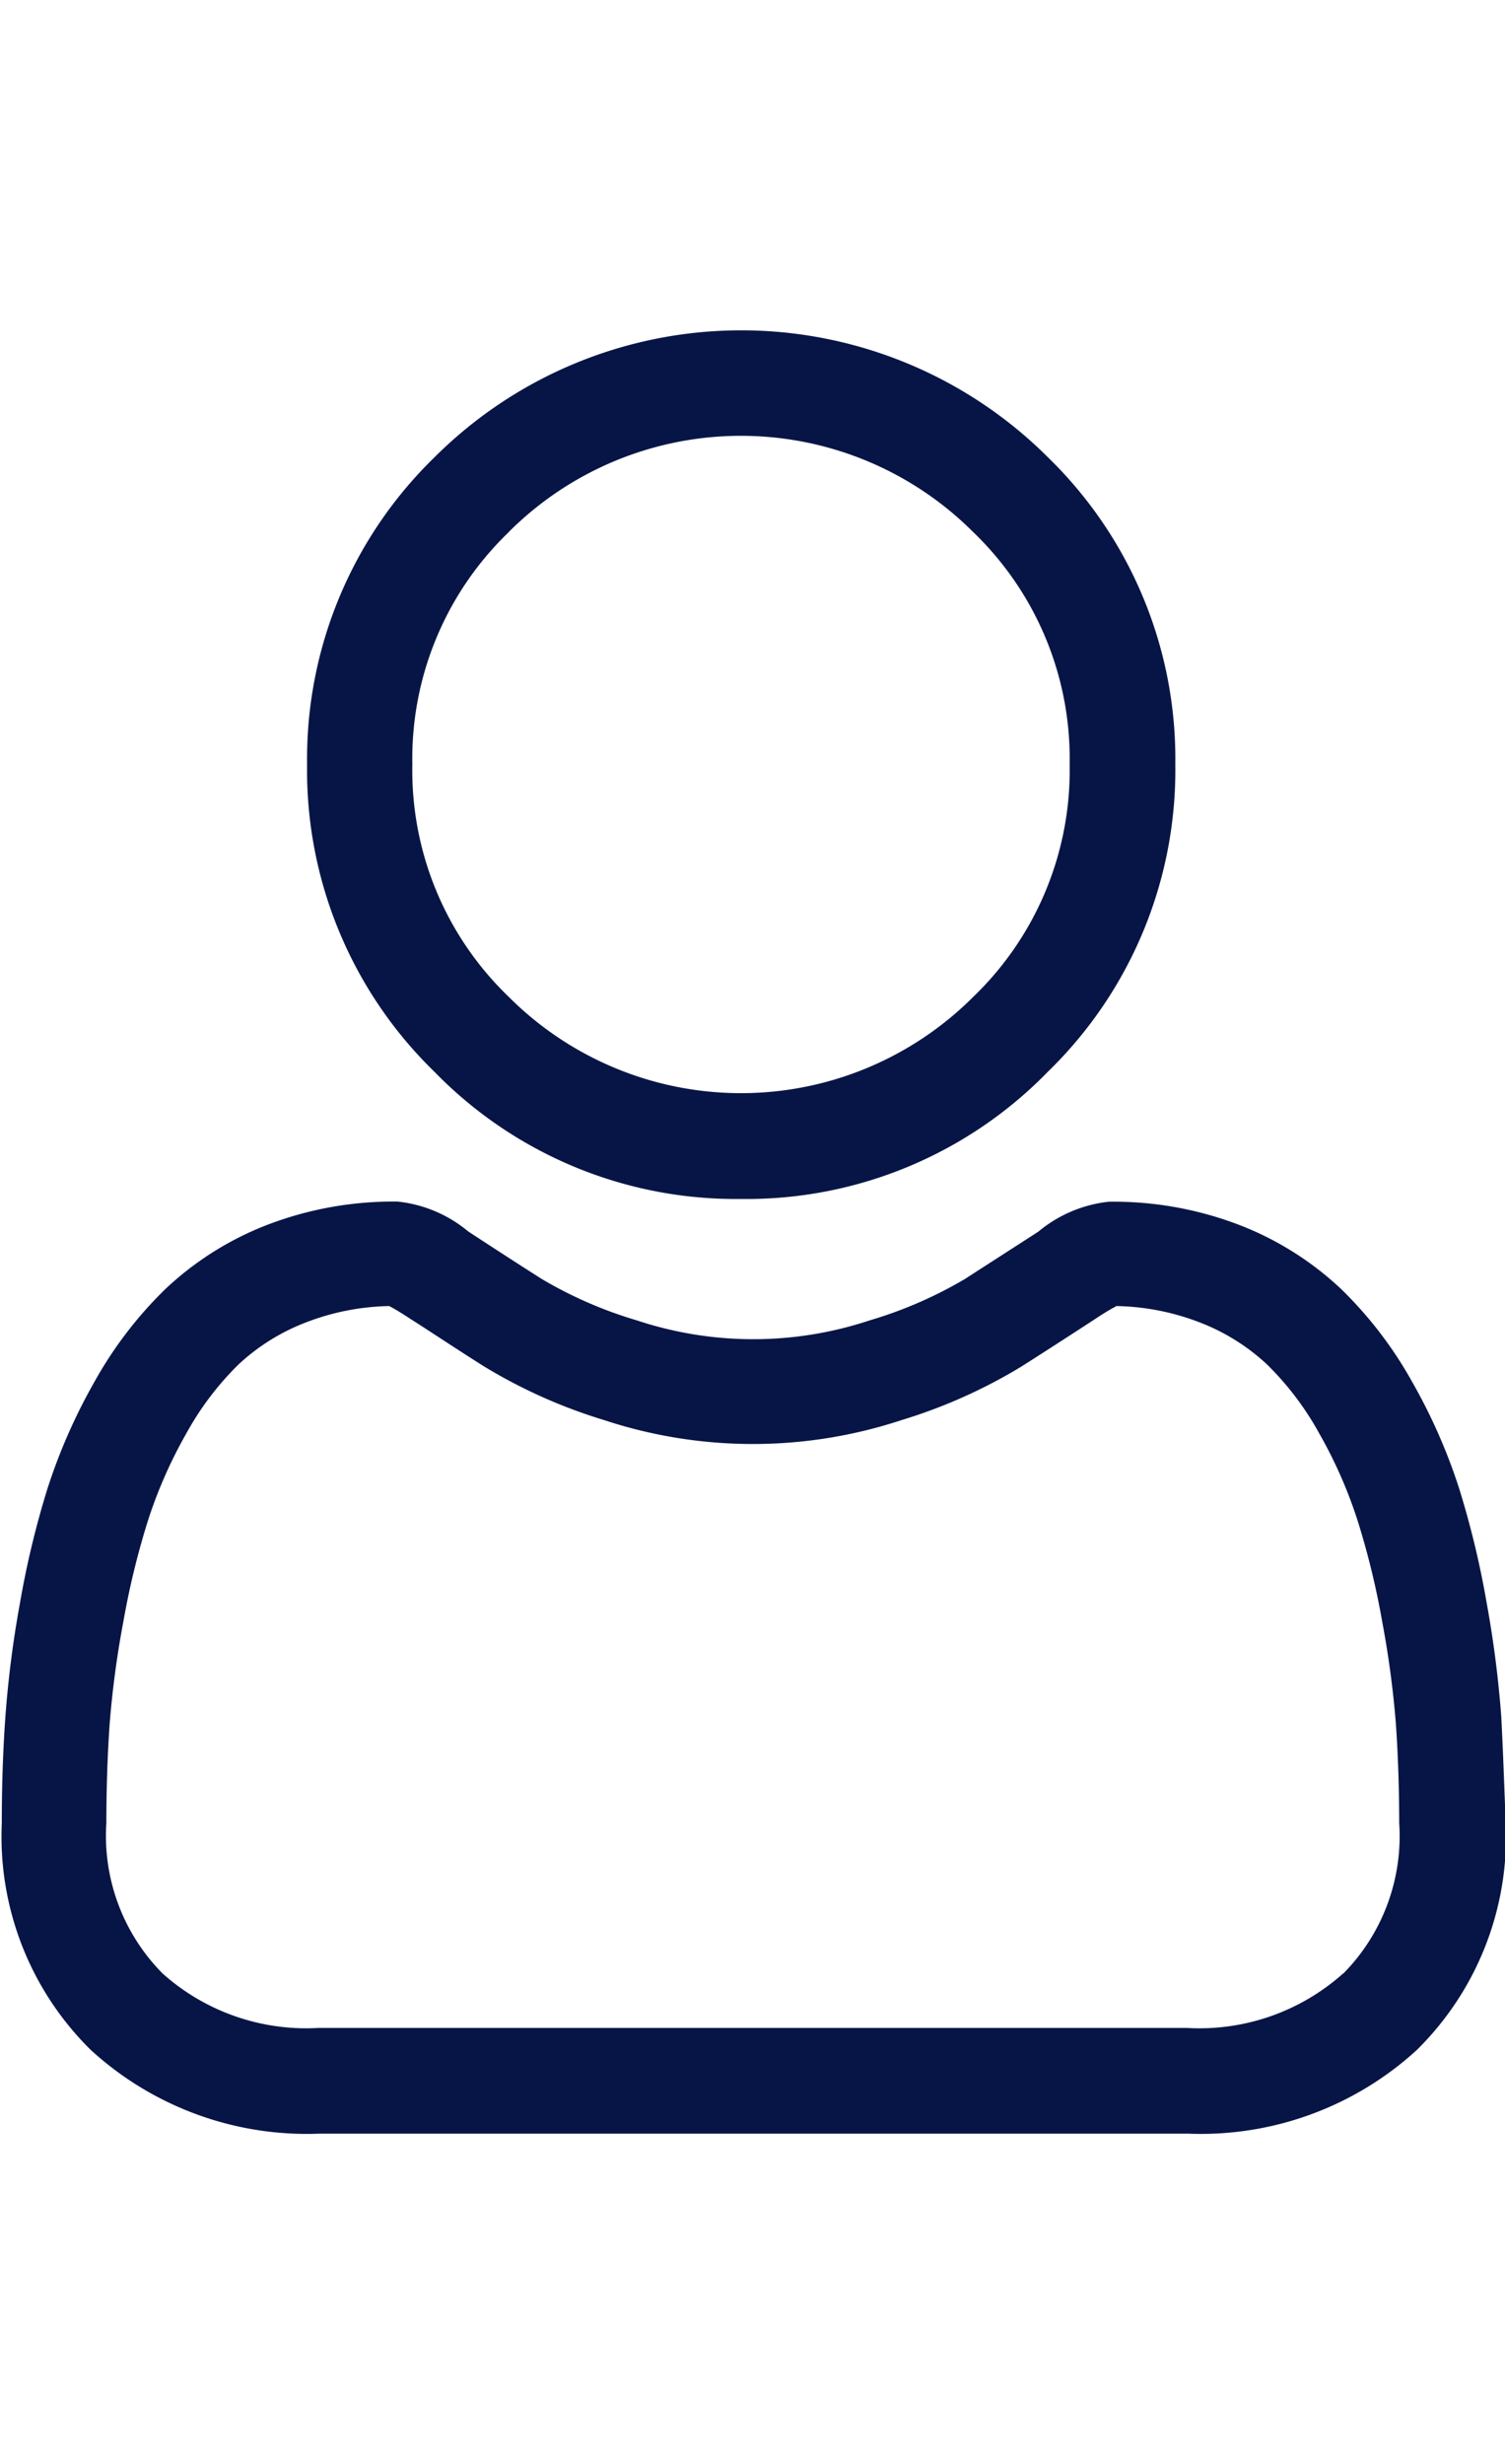 <svg xmlns="http://www.w3.org/2000/svg" width="10.924" height="13.085" viewBox="0 0 10.924 13.085" _ngcontent-ish-c231="" class="fill-svg-black" aria-hidden="true" style="width: 11px; height: 18px;">
    <defs _ngcontent-ish-c231="">
        <style _ngcontent-ish-c231="">
            .cls-1{fill:#071546}
        </style>
    </defs>
    <g id="Grupo_655" data-name="Grupo 655" _ngcontent-ish-c231="">
        <path id="Trazado_1475" d="M-296.814 204a3.051 3.051 0 0 0 2.229-.924 3.05 3.05 0 0 0 .924-2.228 3.05 3.05 0 0 0-.924-2.228 3.151 3.151 0 0 0-4.454 0 3.05 3.05 0 0 0-.924 2.228 3.049 3.049 0 0 0 .924 2.229 3.051 3.051 0 0 0 2.225.923zm-1.686-4.838a2.384 2.384 0 0 1 3.372 0 2.279 2.279 0 0 1 .7 1.686 2.279 2.279 0 0 1-.7 1.686 2.383 2.383 0 0 1-3.371 0 2.277 2.277 0 0 1-.7-1.686 2.278 2.278 0 0 1 .7-1.686z" class="cls-1" data-name="Trazado 1475" transform="translate(302.192 -197.697)" _ngcontent-ish-c231=""></path>
        <path id="Trazado_1476" d="M-307.7 254.3a7.786 7.786 0 0 0-.106-.827 6.527 6.527 0 0 0-.2-.831 4.1 4.1 0 0 0-.342-.775 2.919 2.919 0 0 0-.515-.672 2.268 2.268 0 0 0-.74-.465 2.557 2.557 0 0 0-.945-.168.959.959 0 0 0-.512.217l-.534.344a3.059 3.059 0 0 1-.691.3 2.681 2.681 0 0 1-1.689 0 3.05 3.05 0 0 1-.69-.3c-.2-.127-.378-.243-.534-.345a.958.958 0 0 0-.512-.217 2.557 2.557 0 0 0-.945.168 2.269 2.269 0 0 0-.74.465 2.917 2.917 0 0 0-.515.672 4.113 4.113 0 0 0-.342.776 6.553 6.553 0 0 0-.2.831 7.722 7.722 0 0 0-.106.827c-.018.252-.026.51-.026.772a2.172 2.172 0 0 0 .646 1.644 2.323 2.323 0 0 0 1.663.607h6.3a2.322 2.322 0 0 0 1.662-.607 2.171 2.171 0 0 0 .645-1.644c-.01-.263-.019-.523-.032-.772zm-1.148 1.861a1.564 1.564 0 0 1-1.135.395h-6.3a1.564 1.564 0 0 1-1.134-.395 1.419 1.419 0 0 1-.408-1.093c0-.245.008-.487.024-.719a6.964 6.964 0 0 1 .1-.744 5.782 5.782 0 0 1 .179-.733 3.361 3.361 0 0 1 .278-.63 2.162 2.162 0 0 1 .379-.5 1.509 1.509 0 0 1 .493-.306 1.763 1.763 0 0 1 .6-.117c.027.014.075.041.152.092.158.1.336.22.54.348a3.8 3.8 0 0 0 .867.387 3.446 3.446 0 0 0 2.161 0 3.805 3.805 0 0 0 .867-.387c.206-.131.382-.245.54-.348a1.693 1.693 0 0 1 .152-.092 1.763 1.763 0 0 1 .6.117 1.511 1.511 0 0 1 .492.306 2.155 2.155 0 0 1 .379.5 3.337 3.337 0 0 1 .278.63 5.736 5.736 0 0 1 .179.733 7.013 7.013 0 0 1 .1.745c.016.231.024.473.024.719a1.419 1.419 0 0 1-.405 1.092z" class="cls-1" data-name="Trazado 1476" transform="translate(318.597 -244.239)" _ngcontent-ish-c231=""></path>
    </g>
</svg>